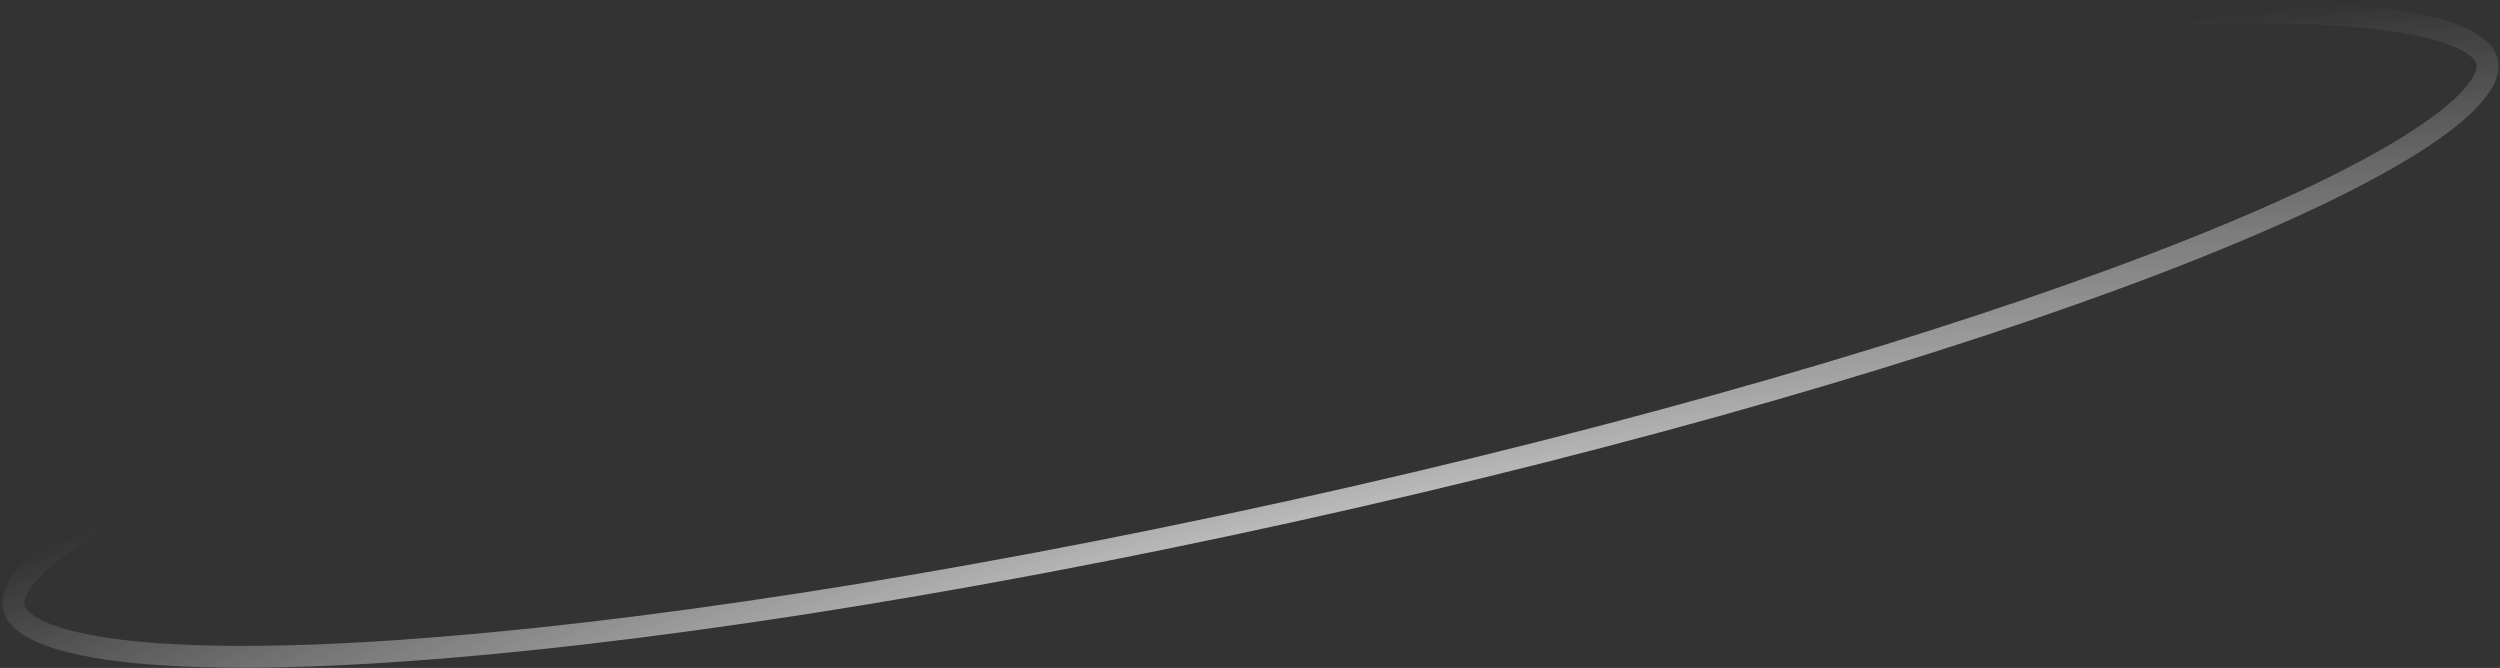 <?xml version="1.0" encoding="UTF-8"?> <svg xmlns="http://www.w3.org/2000/svg" width="917" height="245" viewBox="0 0 917 245" fill="none"><rect x="0" y="0" width="917" height="245" fill="#333333" stroke="none"/><g clip-path="url(#clip0_1_74)"><g clip-path="url(#clip1_1_74)"><g clip-path="url(#clip2_1_74)"><path d="M912.324 22.707C912.957 25.578 911.808 29.634 906.986 35.134C902.253 40.534 894.592 46.597 884.063 53.182C863.047 66.323 831.457 81.022 791.52 96.346C711.704 126.974 599.219 159.854 473.002 187.688C346.785 215.522 230.904 233.004 145.61 238.788C102.932 241.682 68.089 241.634 43.495 238.55C31.173 237.005 21.673 234.727 15.107 231.818C8.419 228.856 5.671 225.661 5.038 222.789C4.405 219.918 5.554 215.863 10.376 210.363C15.109 204.962 22.77 198.899 33.299 192.315C54.315 179.173 85.905 164.475 125.842 149.15C205.657 118.523 318.143 85.643 444.36 57.809C570.576 29.974 686.458 12.493 771.752 6.709C814.43 3.815 849.273 3.863 873.866 6.946C886.189 8.491 895.689 10.77 902.255 13.678C908.942 16.641 911.691 19.836 912.324 22.707Z" stroke="url(#paint0_radial_1_74)" stroke-width="8"></path></g></g></g><defs><radialGradient id="paint0_radial_1_74" cx="0" cy="0" r="1" gradientUnits="userSpaceOnUse" gradientTransform="translate(488.242 253.1) rotate(-103.09) scale(187.053 833.256)"><stop stop-color="white"></stop><stop offset="1" stop-color="white" stop-opacity="0"></stop></radialGradient><clipPath id="clip0_1_74"><rect width="917" height="245" fill="white"></rect></clipPath><clipPath id="clip1_1_74"><rect width="917" height="245" fill="white"></rect></clipPath><clipPath id="clip2_1_74"><rect width="917" height="245" fill="white"></rect></clipPath></defs></svg> 